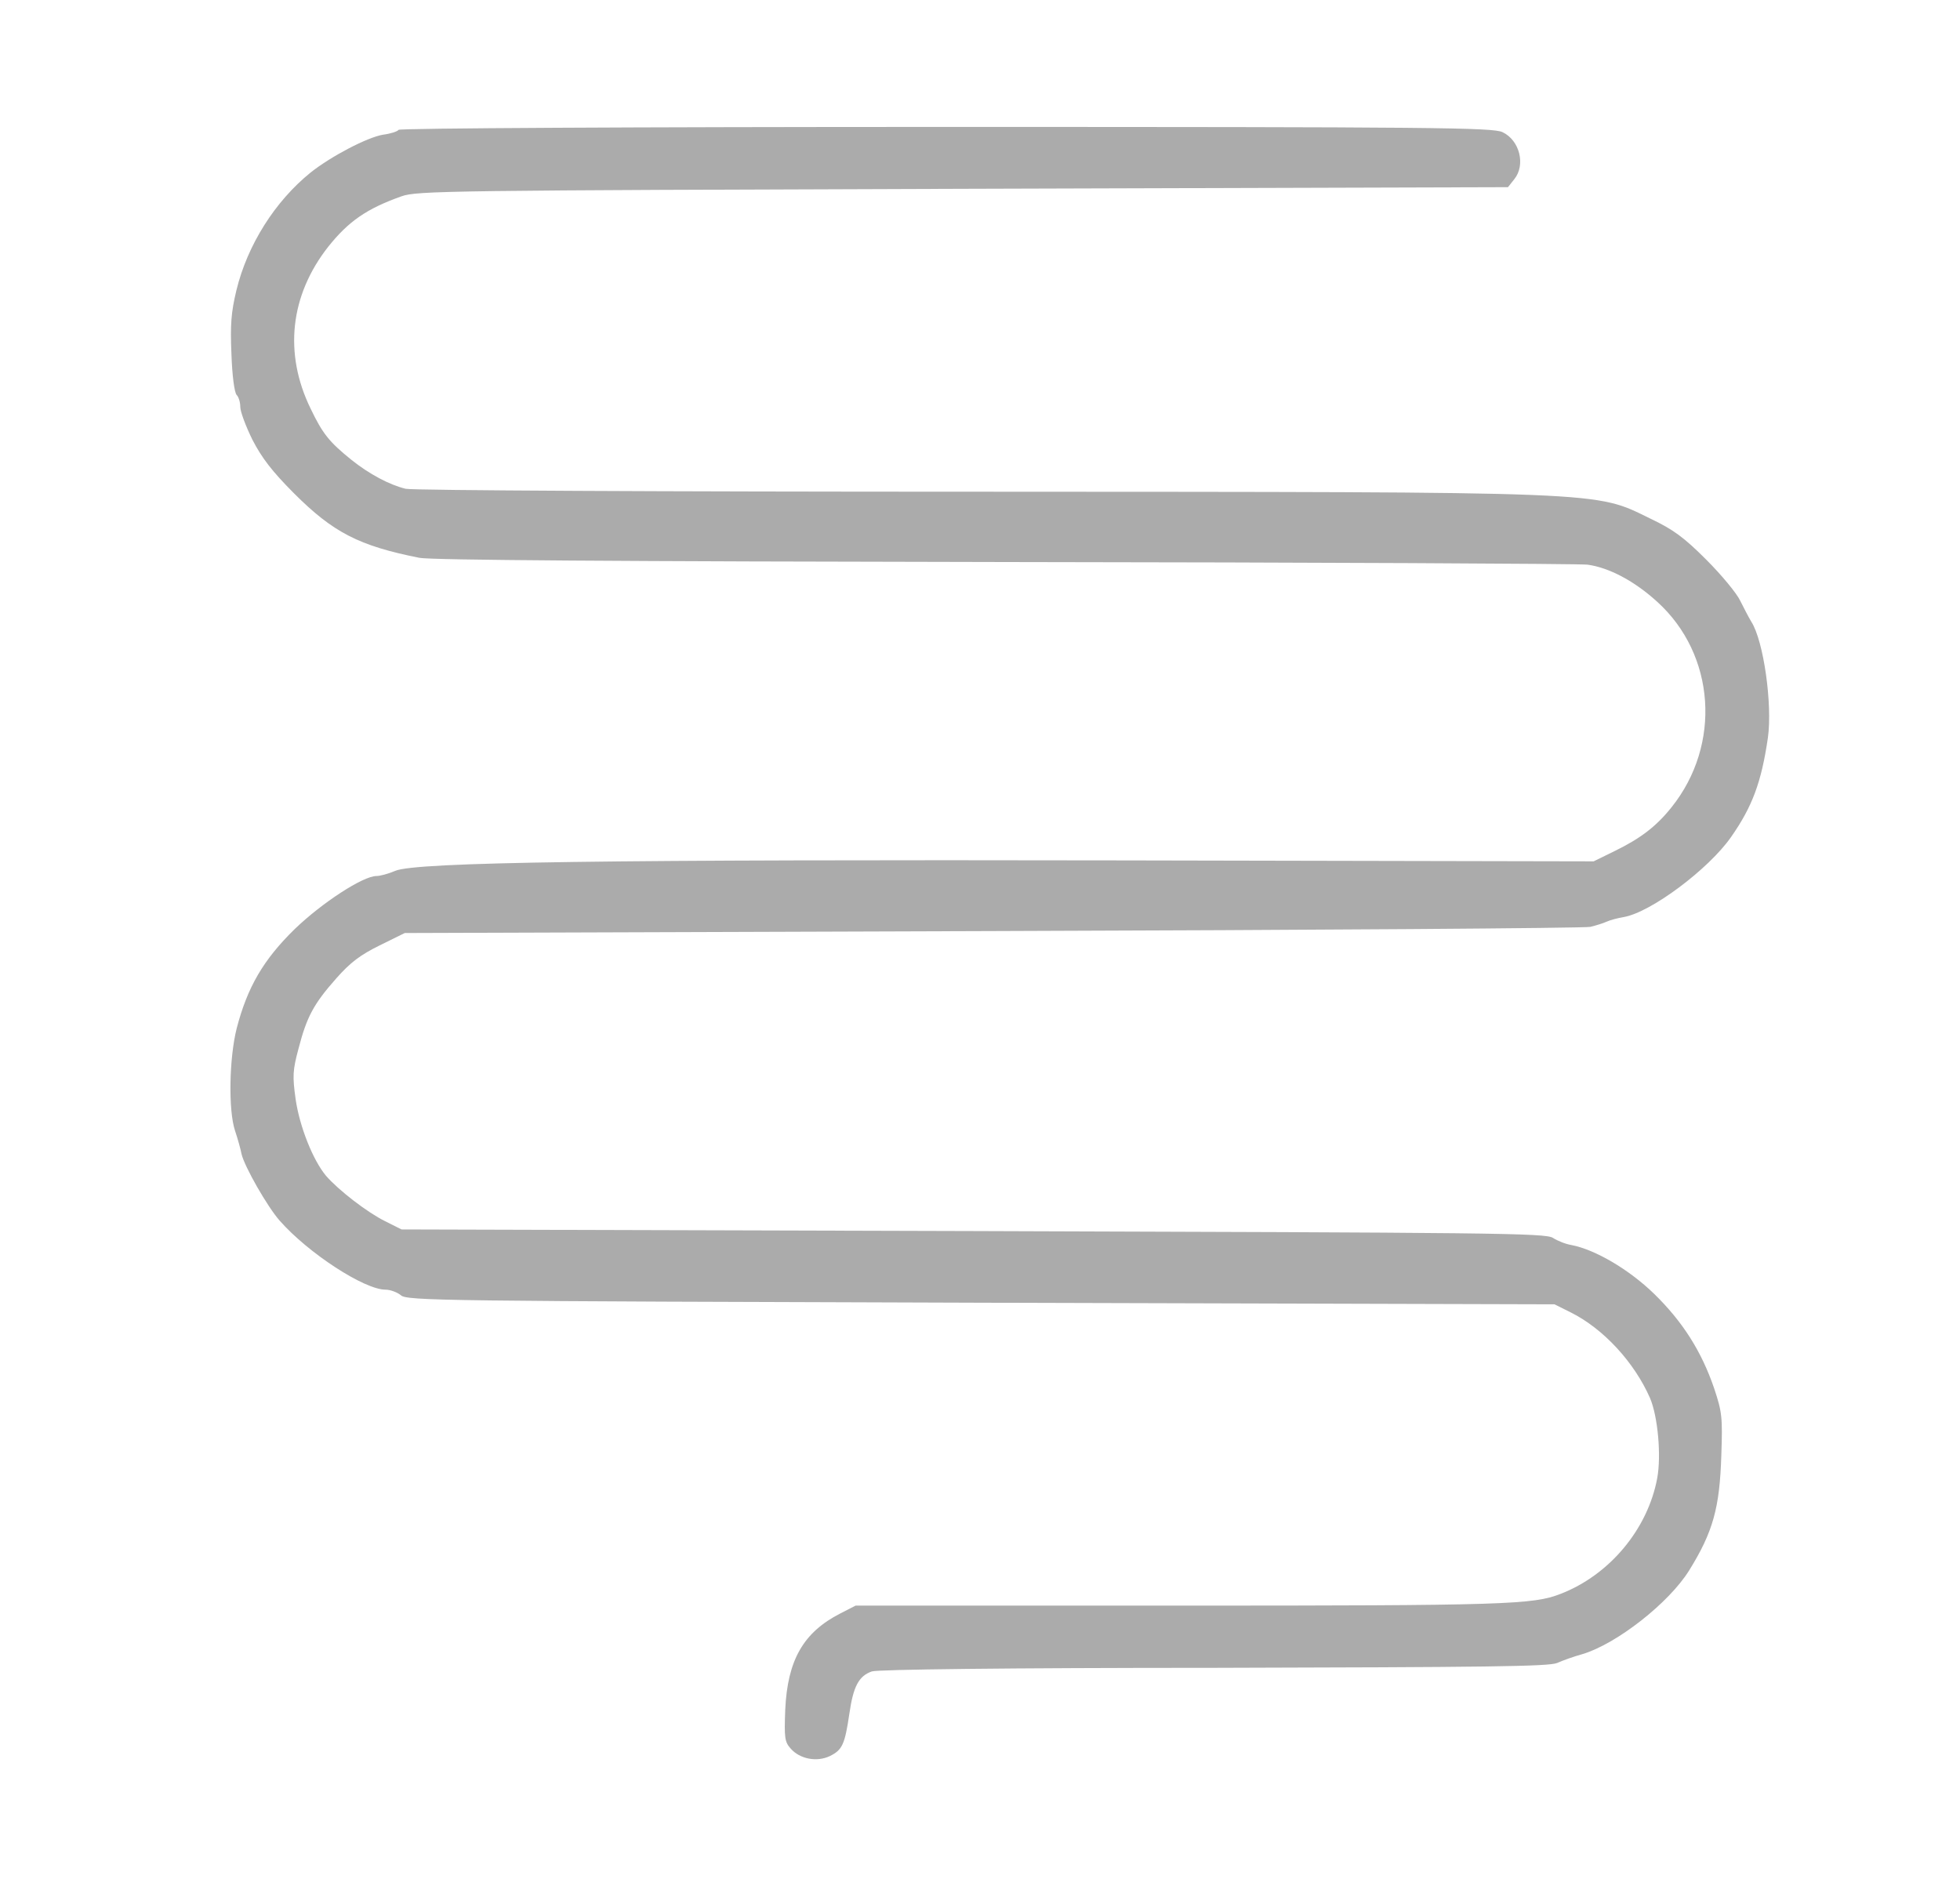 <svg xmlns="http://www.w3.org/2000/svg" fill="none" viewBox="0 0 35 34" height="34" width="35">
<g id="98">
<path fill="#ABABAB" d="M7.117 2.319C7.1 2.348 6.972 2.389 6.838 2.406C6.559 2.453 5.913 2.79 5.547 3.081C4.913 3.593 4.418 4.373 4.221 5.187C4.128 5.577 4.11 5.792 4.133 6.327C4.145 6.699 4.186 7.014 4.226 7.054C4.261 7.089 4.291 7.182 4.291 7.27C4.291 7.351 4.389 7.613 4.506 7.851C4.674 8.177 4.855 8.415 5.25 8.811C5.948 9.509 6.408 9.748 7.49 9.963C7.711 10.004 10.95 10.027 17.959 10.038C23.543 10.044 28.22 10.068 28.348 10.085C28.732 10.137 29.185 10.376 29.593 10.748C30.634 11.691 30.744 13.302 29.848 14.419C29.575 14.762 29.29 14.977 28.837 15.198L28.458 15.384L20.082 15.367C10.852 15.35 7.431 15.396 7.059 15.553C6.937 15.606 6.786 15.646 6.722 15.646C6.483 15.646 5.751 16.123 5.262 16.594C4.703 17.141 4.418 17.63 4.226 18.369C4.093 18.898 4.075 19.829 4.197 20.195C4.244 20.335 4.296 20.521 4.314 20.614C4.366 20.835 4.773 21.551 4.994 21.801C5.506 22.383 6.507 23.034 6.885 23.034C6.972 23.034 7.094 23.081 7.158 23.133C7.263 23.232 7.862 23.238 17.517 23.267L27.76 23.296L28.051 23.441C28.633 23.732 29.185 24.331 29.465 24.971C29.604 25.297 29.668 25.995 29.593 26.402C29.424 27.31 28.743 28.13 27.865 28.468C27.377 28.659 26.882 28.677 21.083 28.677H15.278L15.005 28.817C14.347 29.154 14.062 29.648 14.022 30.538C14.004 31.033 14.01 31.109 14.12 31.231C14.283 31.417 14.586 31.475 14.819 31.364C15.04 31.254 15.086 31.161 15.167 30.608C15.237 30.119 15.336 29.933 15.569 29.852C15.668 29.817 18 29.788 21.676 29.788C26.55 29.776 27.656 29.765 27.807 29.701C27.912 29.654 28.109 29.584 28.255 29.544C28.866 29.363 29.802 28.63 30.163 28.049C30.593 27.356 30.709 26.926 30.738 25.989C30.762 25.314 30.75 25.216 30.61 24.797C30.384 24.134 30.046 23.604 29.54 23.11C29.092 22.674 28.487 22.319 28.063 22.237C27.958 22.22 27.813 22.162 27.731 22.109C27.598 22.022 26.678 22.016 17.378 21.987L7.17 21.958L6.879 21.812C6.559 21.655 6.041 21.254 5.82 20.998C5.588 20.719 5.349 20.12 5.279 19.631C5.221 19.218 5.227 19.113 5.332 18.724C5.477 18.165 5.599 17.932 6.006 17.473C6.257 17.188 6.437 17.054 6.78 16.885L7.228 16.664L17.727 16.629C23.503 16.612 28.307 16.577 28.4 16.554C28.499 16.53 28.627 16.49 28.691 16.461C28.755 16.432 28.889 16.397 28.994 16.379C29.476 16.298 30.512 15.524 30.913 14.948C31.291 14.407 31.454 13.971 31.57 13.174C31.652 12.581 31.494 11.446 31.273 11.103C31.227 11.027 31.14 10.859 31.076 10.731C31.018 10.603 30.744 10.271 30.471 9.998C30.07 9.596 29.878 9.457 29.476 9.265C28.458 8.77 28.848 8.788 17.378 8.782C11.893 8.782 7.362 8.759 7.245 8.73C6.955 8.66 6.594 8.468 6.274 8.212C5.878 7.892 5.762 7.747 5.547 7.299C5.064 6.31 5.18 5.274 5.861 4.407C6.222 3.954 6.547 3.727 7.17 3.506C7.443 3.407 8.013 3.401 17.192 3.372L26.928 3.343L27.039 3.203C27.248 2.947 27.138 2.505 26.83 2.36C26.655 2.278 25.655 2.267 16.895 2.267C11.305 2.267 7.135 2.29 7.117 2.319Z" id="Vector"></path>
</g>
</svg>
